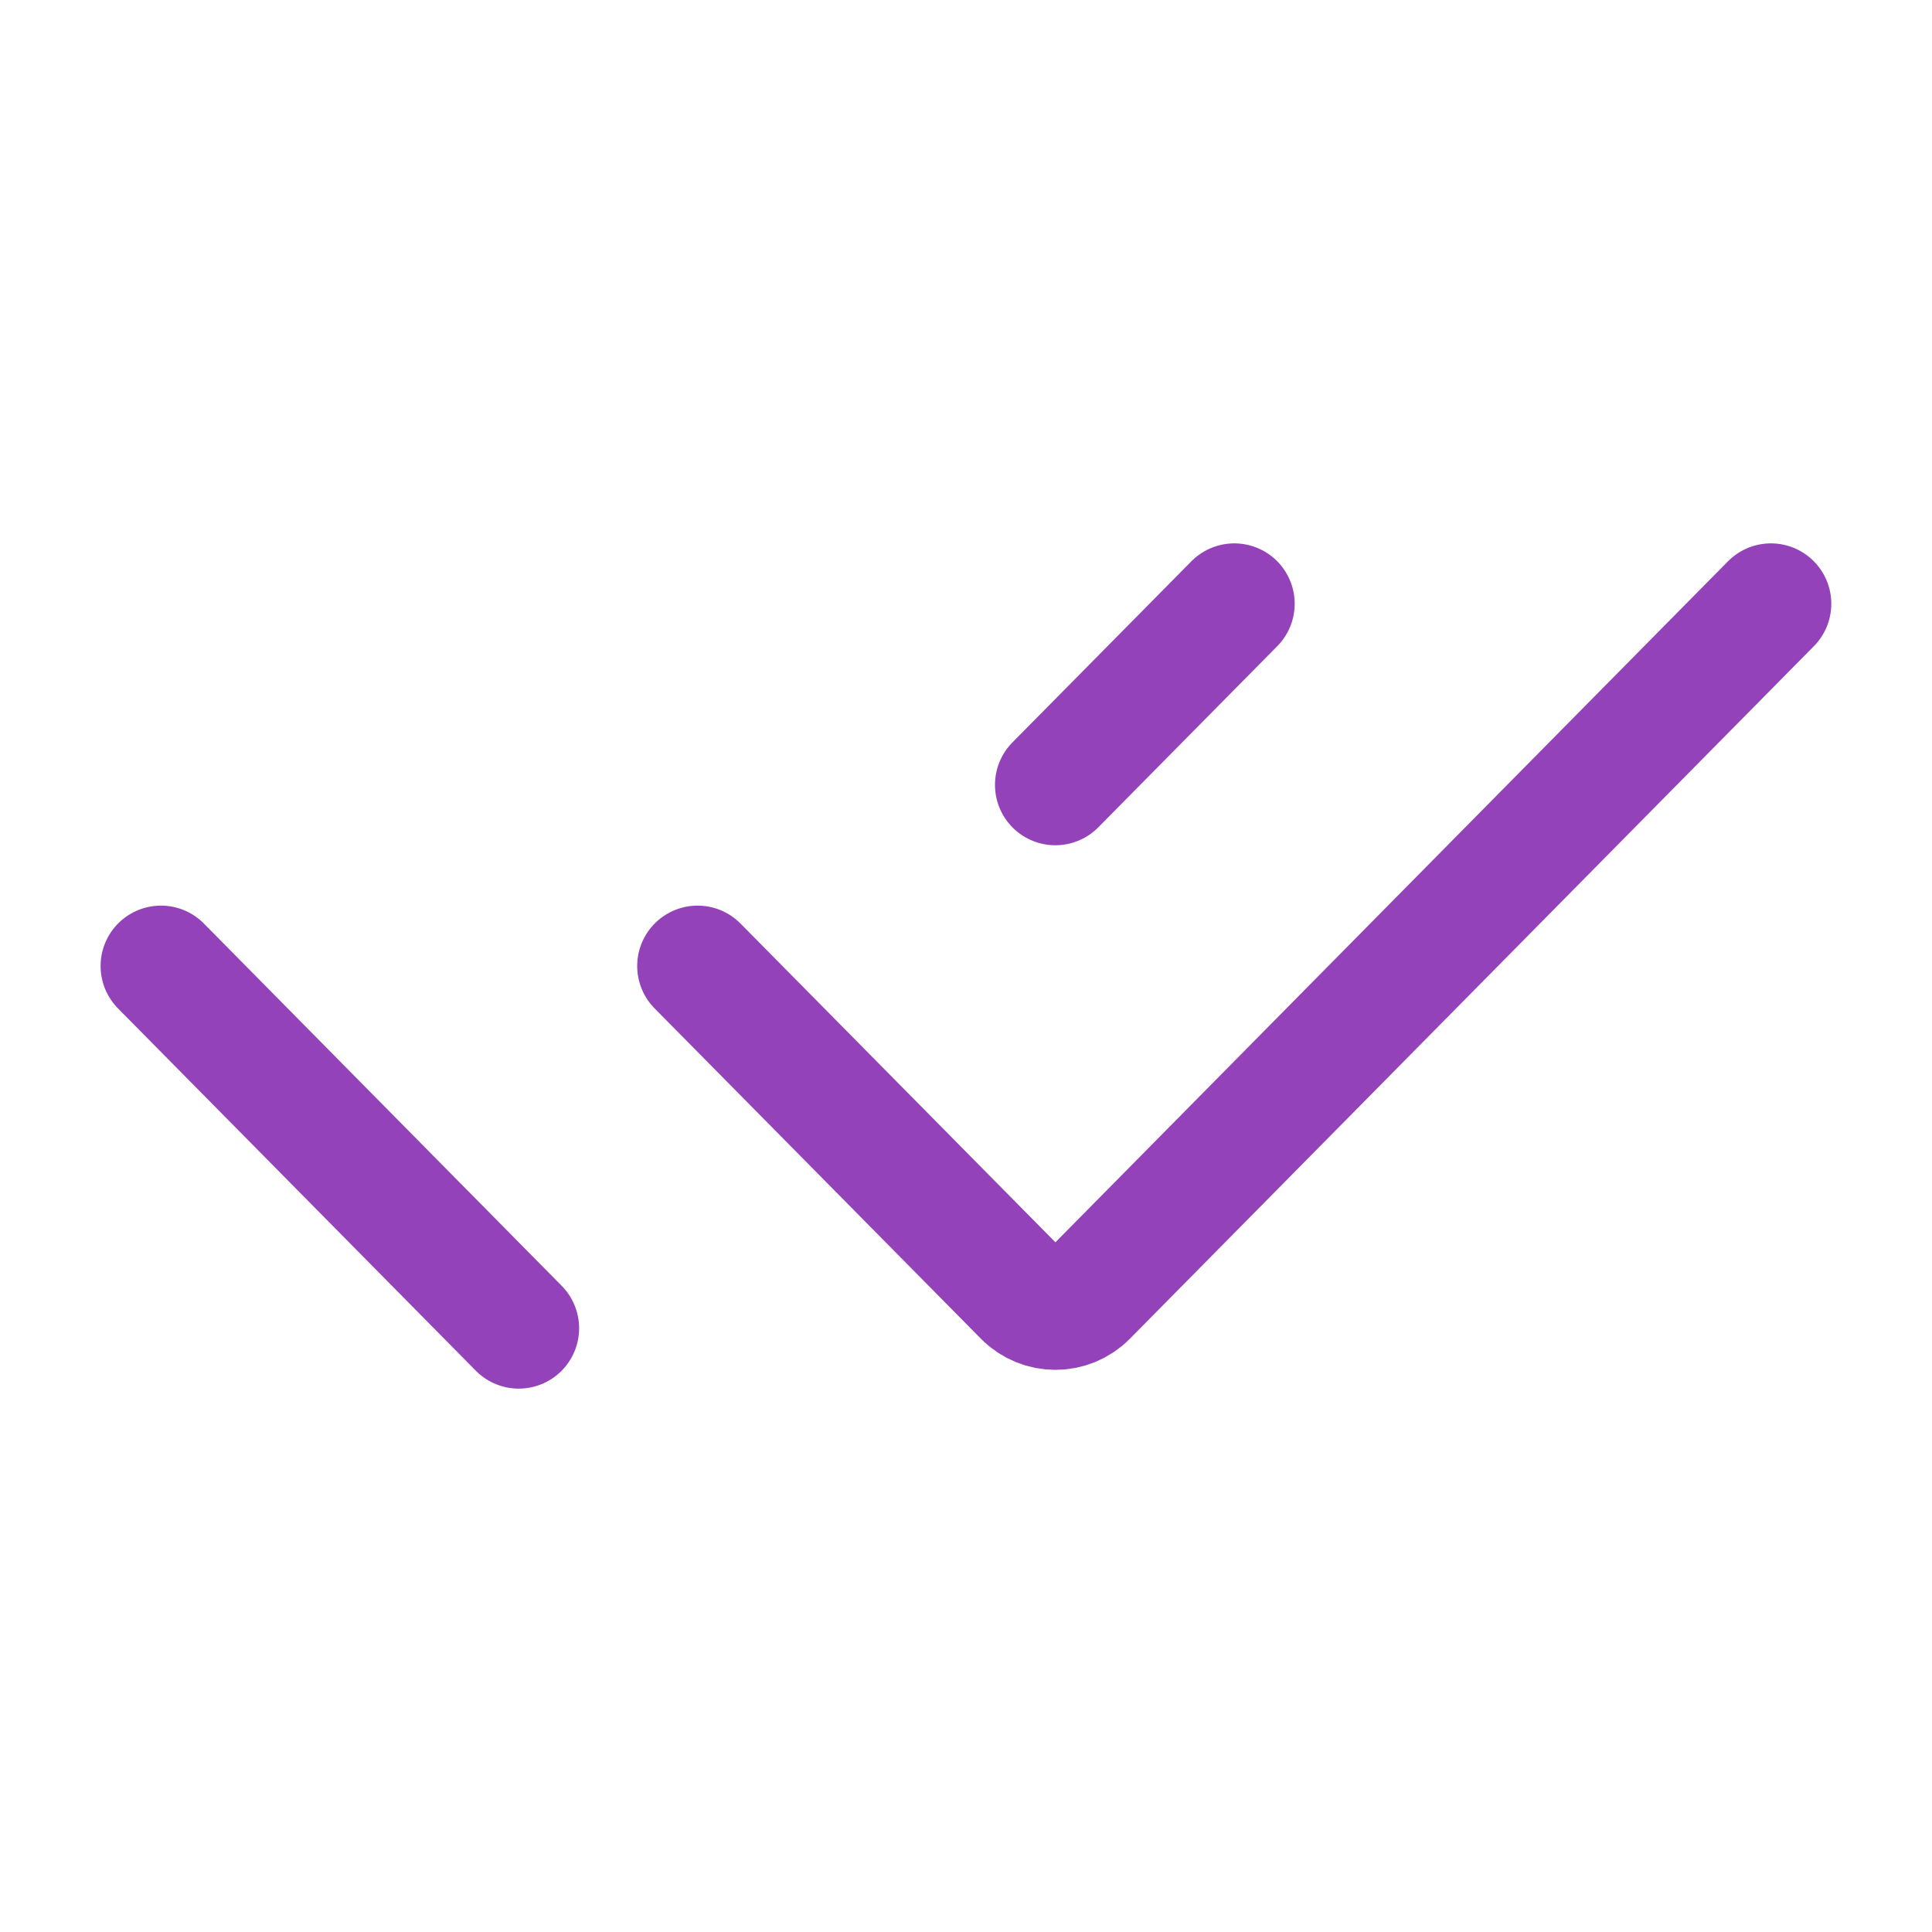 <svg width="16" height="16" viewBox="0 0 16 16" fill="none" xmlns="http://www.w3.org/2000/svg">
<path d="M1.333 8L4.296 11M8.74 6.5L10.222 5M5.777 8L8.479 10.735C8.623 10.881 8.858 10.881 9.002 10.735L14.666 5" stroke="#9442BA" stroke-linecap="round" stroke-linejoin="round"/>
</svg>
